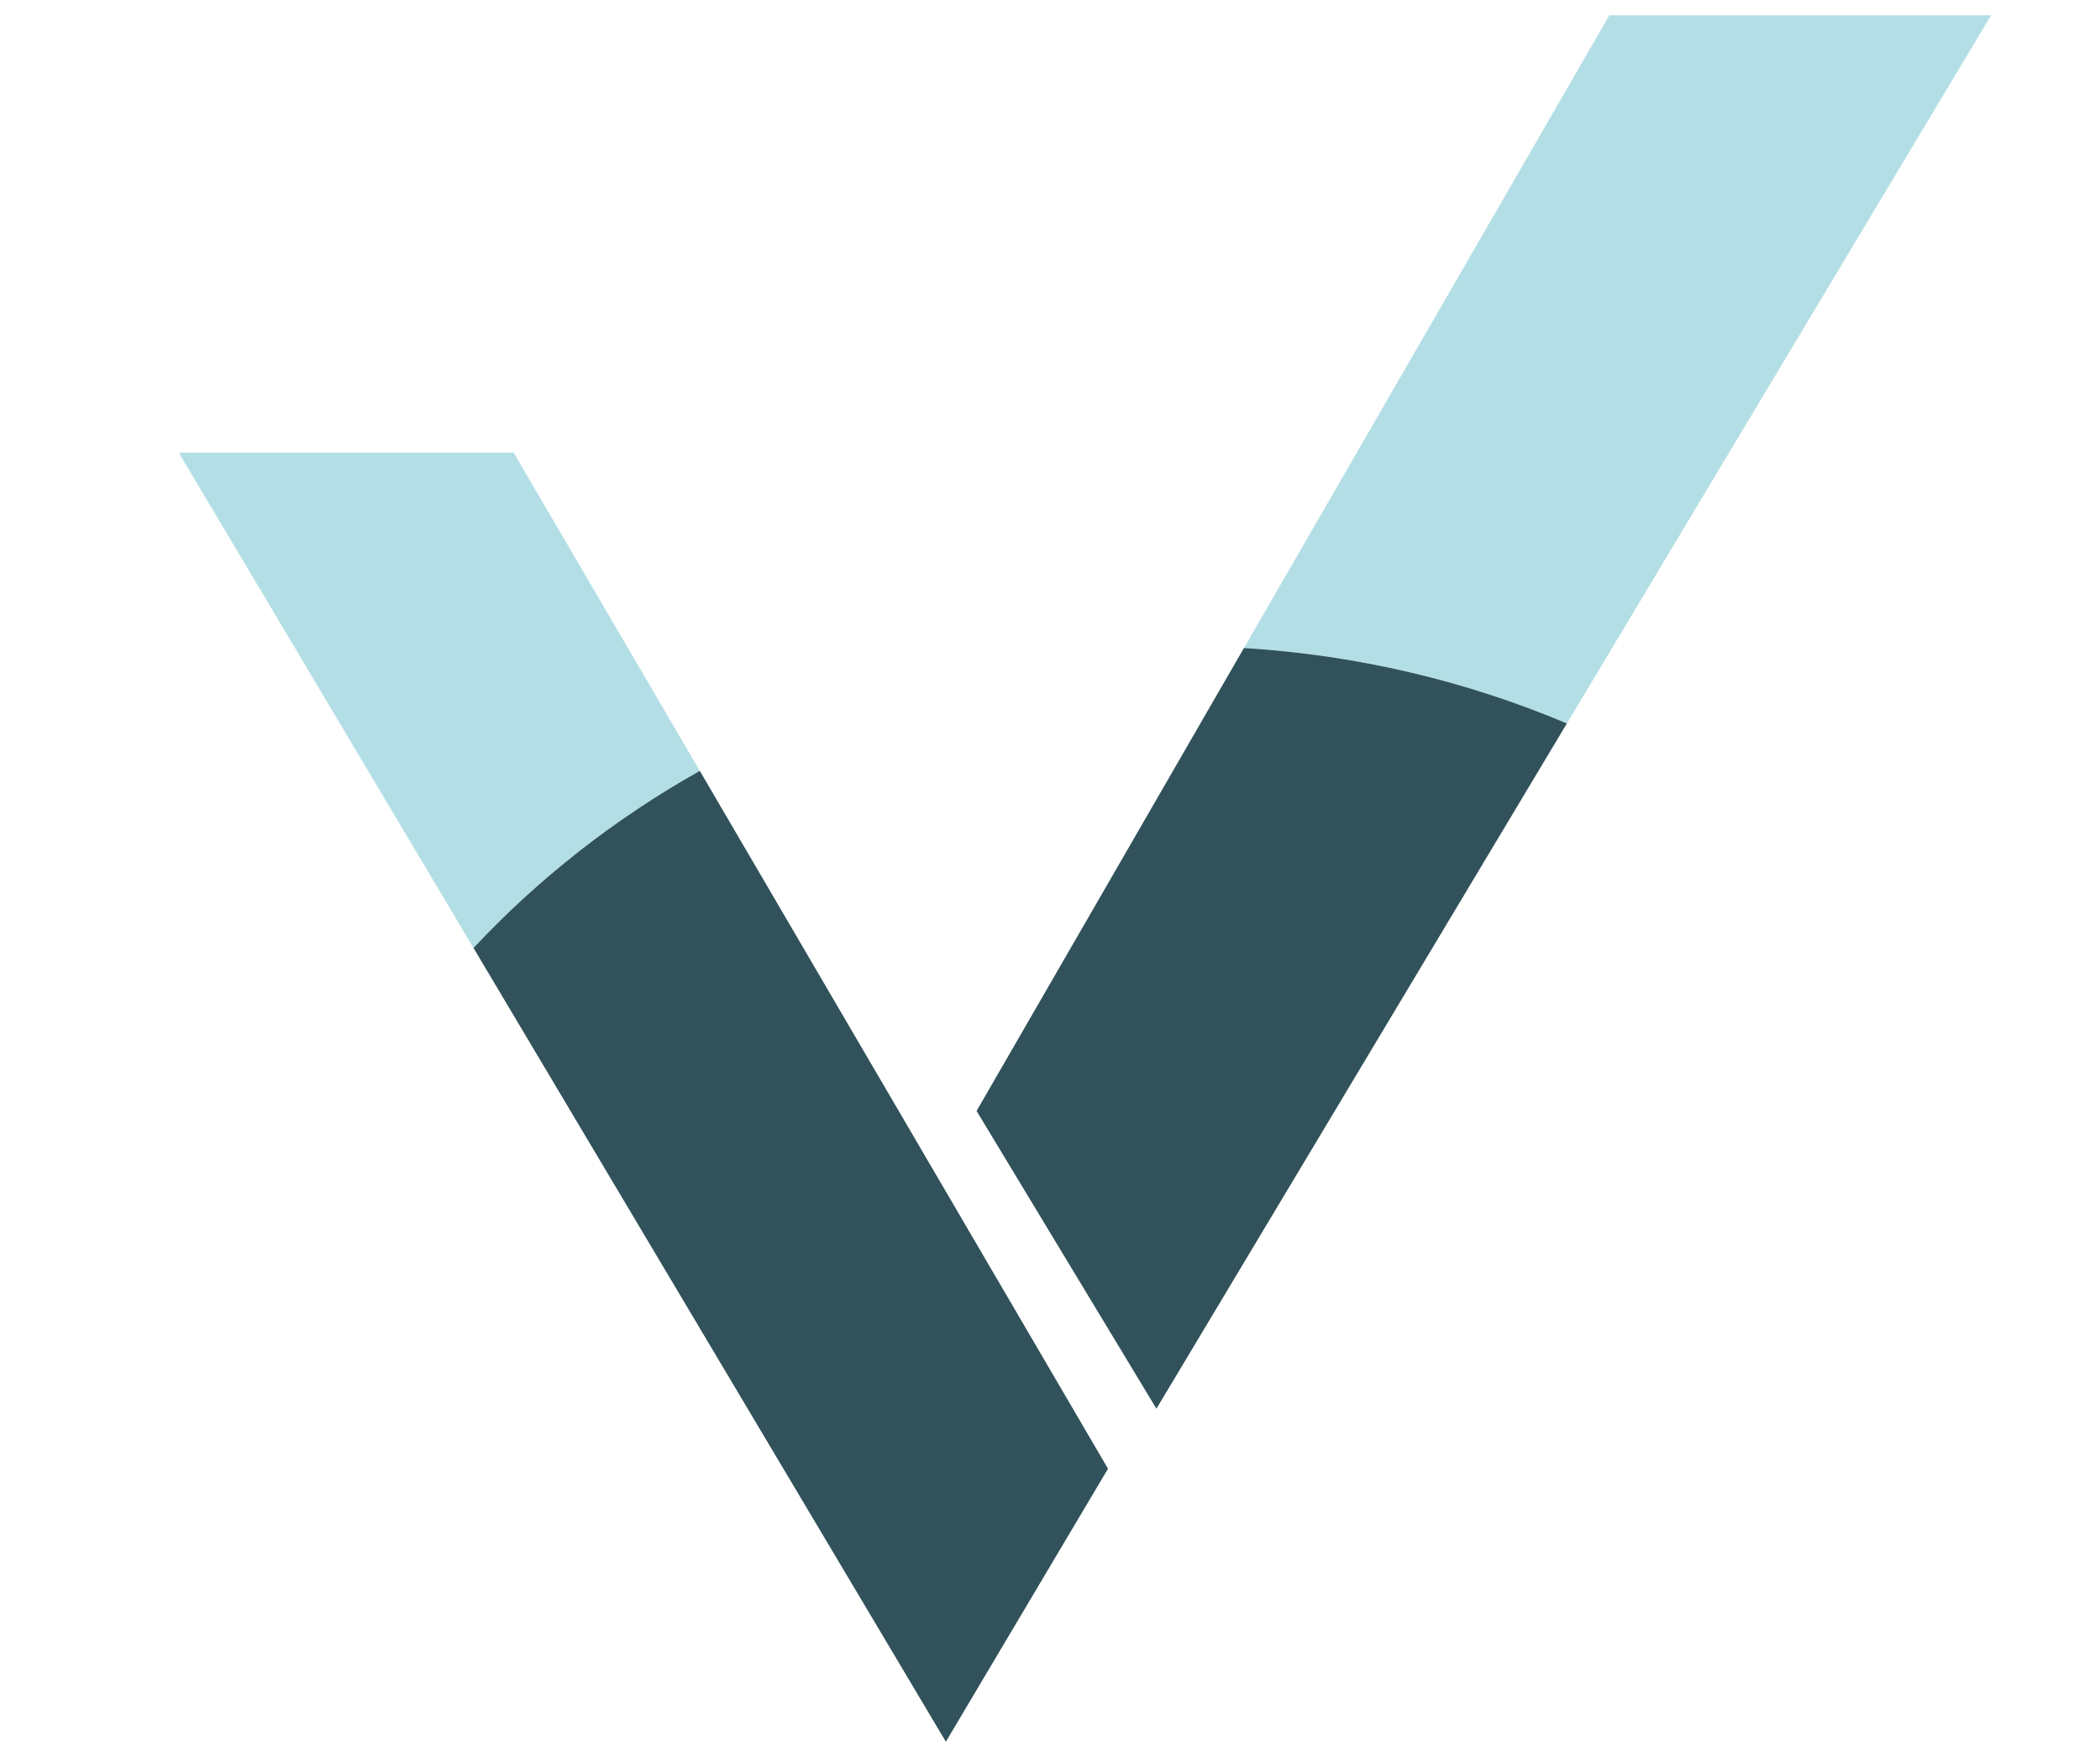 <?xml version="1.0" encoding="UTF-8"?>
<svg data-bbox="60.164 5.137 608.27 579.468" height="788" viewBox="0 0 705 591" width="940" xmlns="http://www.w3.org/2000/svg" data-type="color">
    <g>
        <defs>
            <clipPath id="8730f43f-752e-41cb-94f8-ff3ad046b57d">
                <path d="M417.422 5.145h251.012V243H417.422Zm0 0"/>
            </clipPath>
            <clipPath id="7b479bc4-750c-46ac-b4d6-cf760981c5ae">
                <path d="M158 258h214v326.605H158Zm0 0"/>
            </clipPath>
        </defs>
        <g clip-path="url(#8730f43f-752e-41cb-94f8-ff3ad046b57d)">
            <path d="M534.02 229.473 668.434 5.137H540.277L417.61 217.5c38.399 2.363 74.942 11.168 108.418 25.32l7.993-13.347" fill="#b3dee5" data-color="1"/>
        </g>
        <path d="m234.934 258.738-62.5-106.816H60.164l.219.254-.219.015 98.797 165.989c21.848-23.344 47.473-43.438 75.973-59.442" fill="#b3dee5" data-color="1"/>
        <path d="m388.227 472.82 137.8-230c-33.476-14.152-70.02-22.957-108.418-25.32l-89.757 155.387 60.375 99.933" fill="#31525b" data-color="2"/>
        <g clip-path="url(#7b479bc4-750c-46ac-b4d6-cf760981c5ae)">
            <path d="m371.973 492.969-137.04-234.23c-28.5 16.003-54.124 36.097-75.972 59.44l158.578 266.426 54.434-91.636" fill="#31525b" data-color="2"/>
        </g>
    </g>
</svg>
